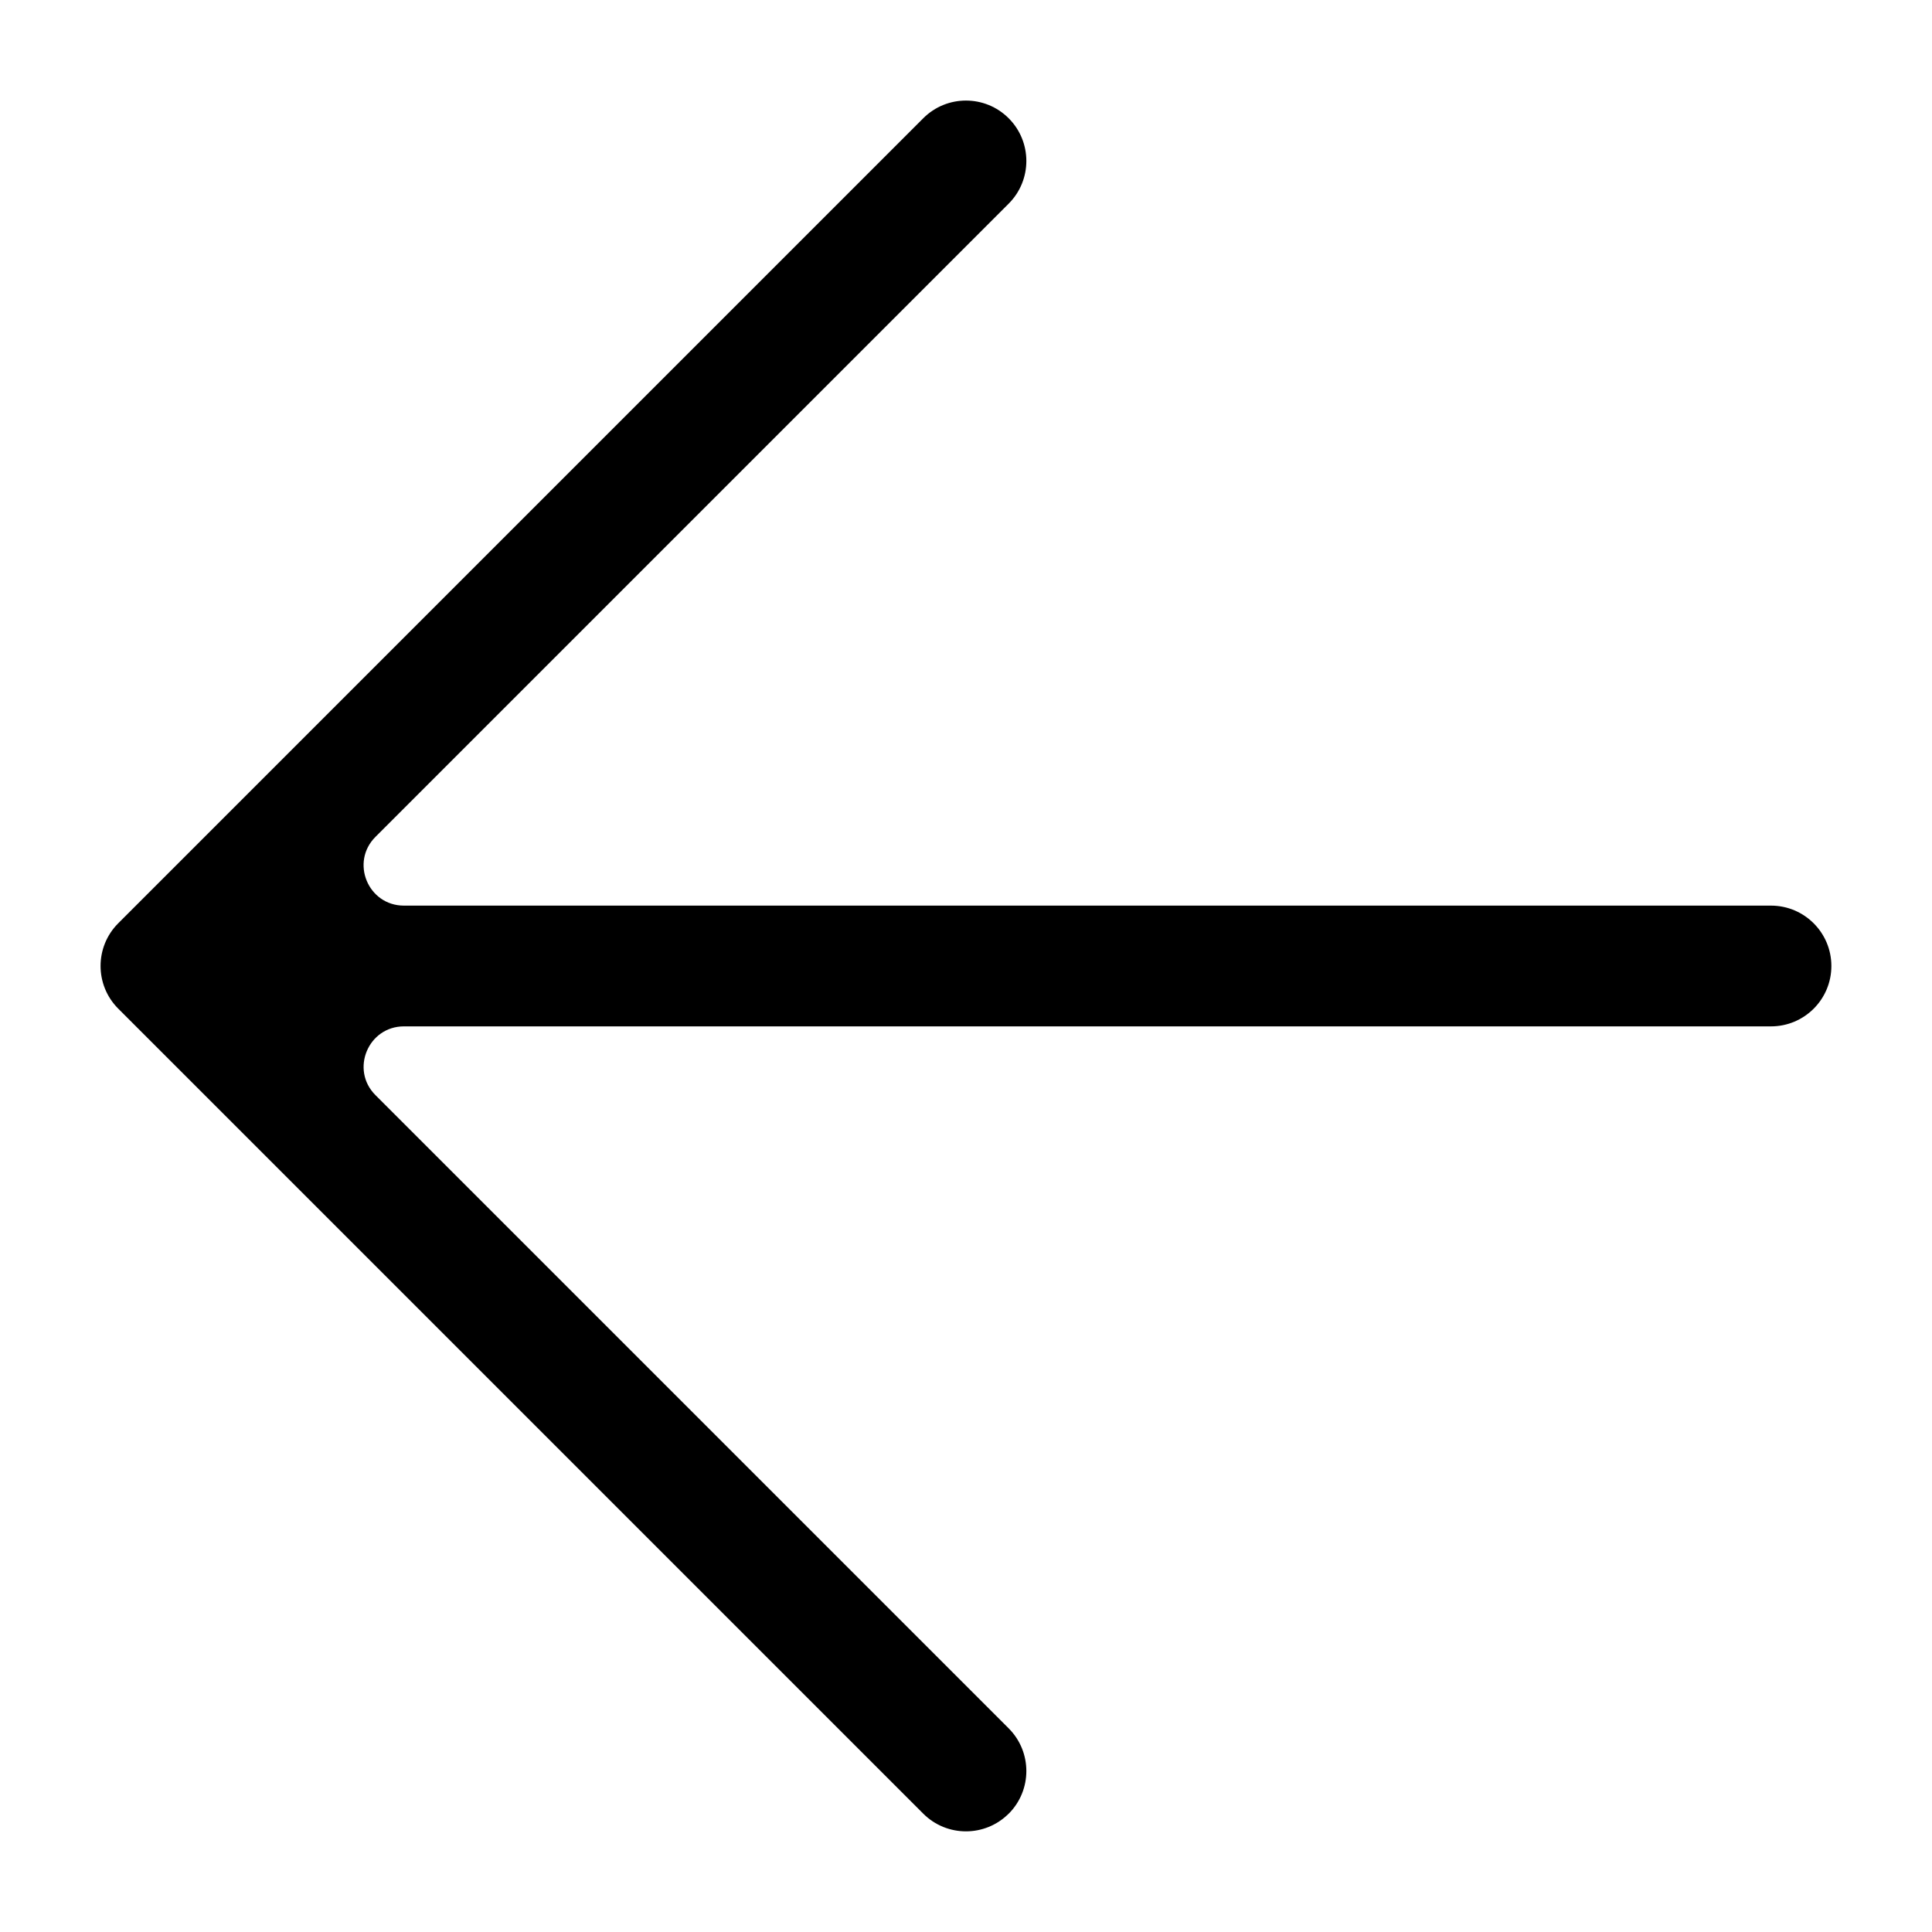 <svg fill="none" height="24" viewBox="0 0 24 24" width="24" xmlns="http://www.w3.org/2000/svg"><path clip-rule="evenodd" d="m12.53 22.53c-.293.293-.768.293-1.061 0l-10-10c-.293-.293-.293-.768 0-1.061l10-10c.293-.293.768-.293 1.061 0s.293.768 0 1.061l-7.866 7.866c-.315.315-.092.854.354.854h16.982c.414 0 .75.336.75.75s-.336.75-.75.75h-16.982c-.445 0-.669.539-.354.854l7.866 7.866c.293.293.293.768 0 1.061z" fill="#000" fill-rule="evenodd"/></svg>